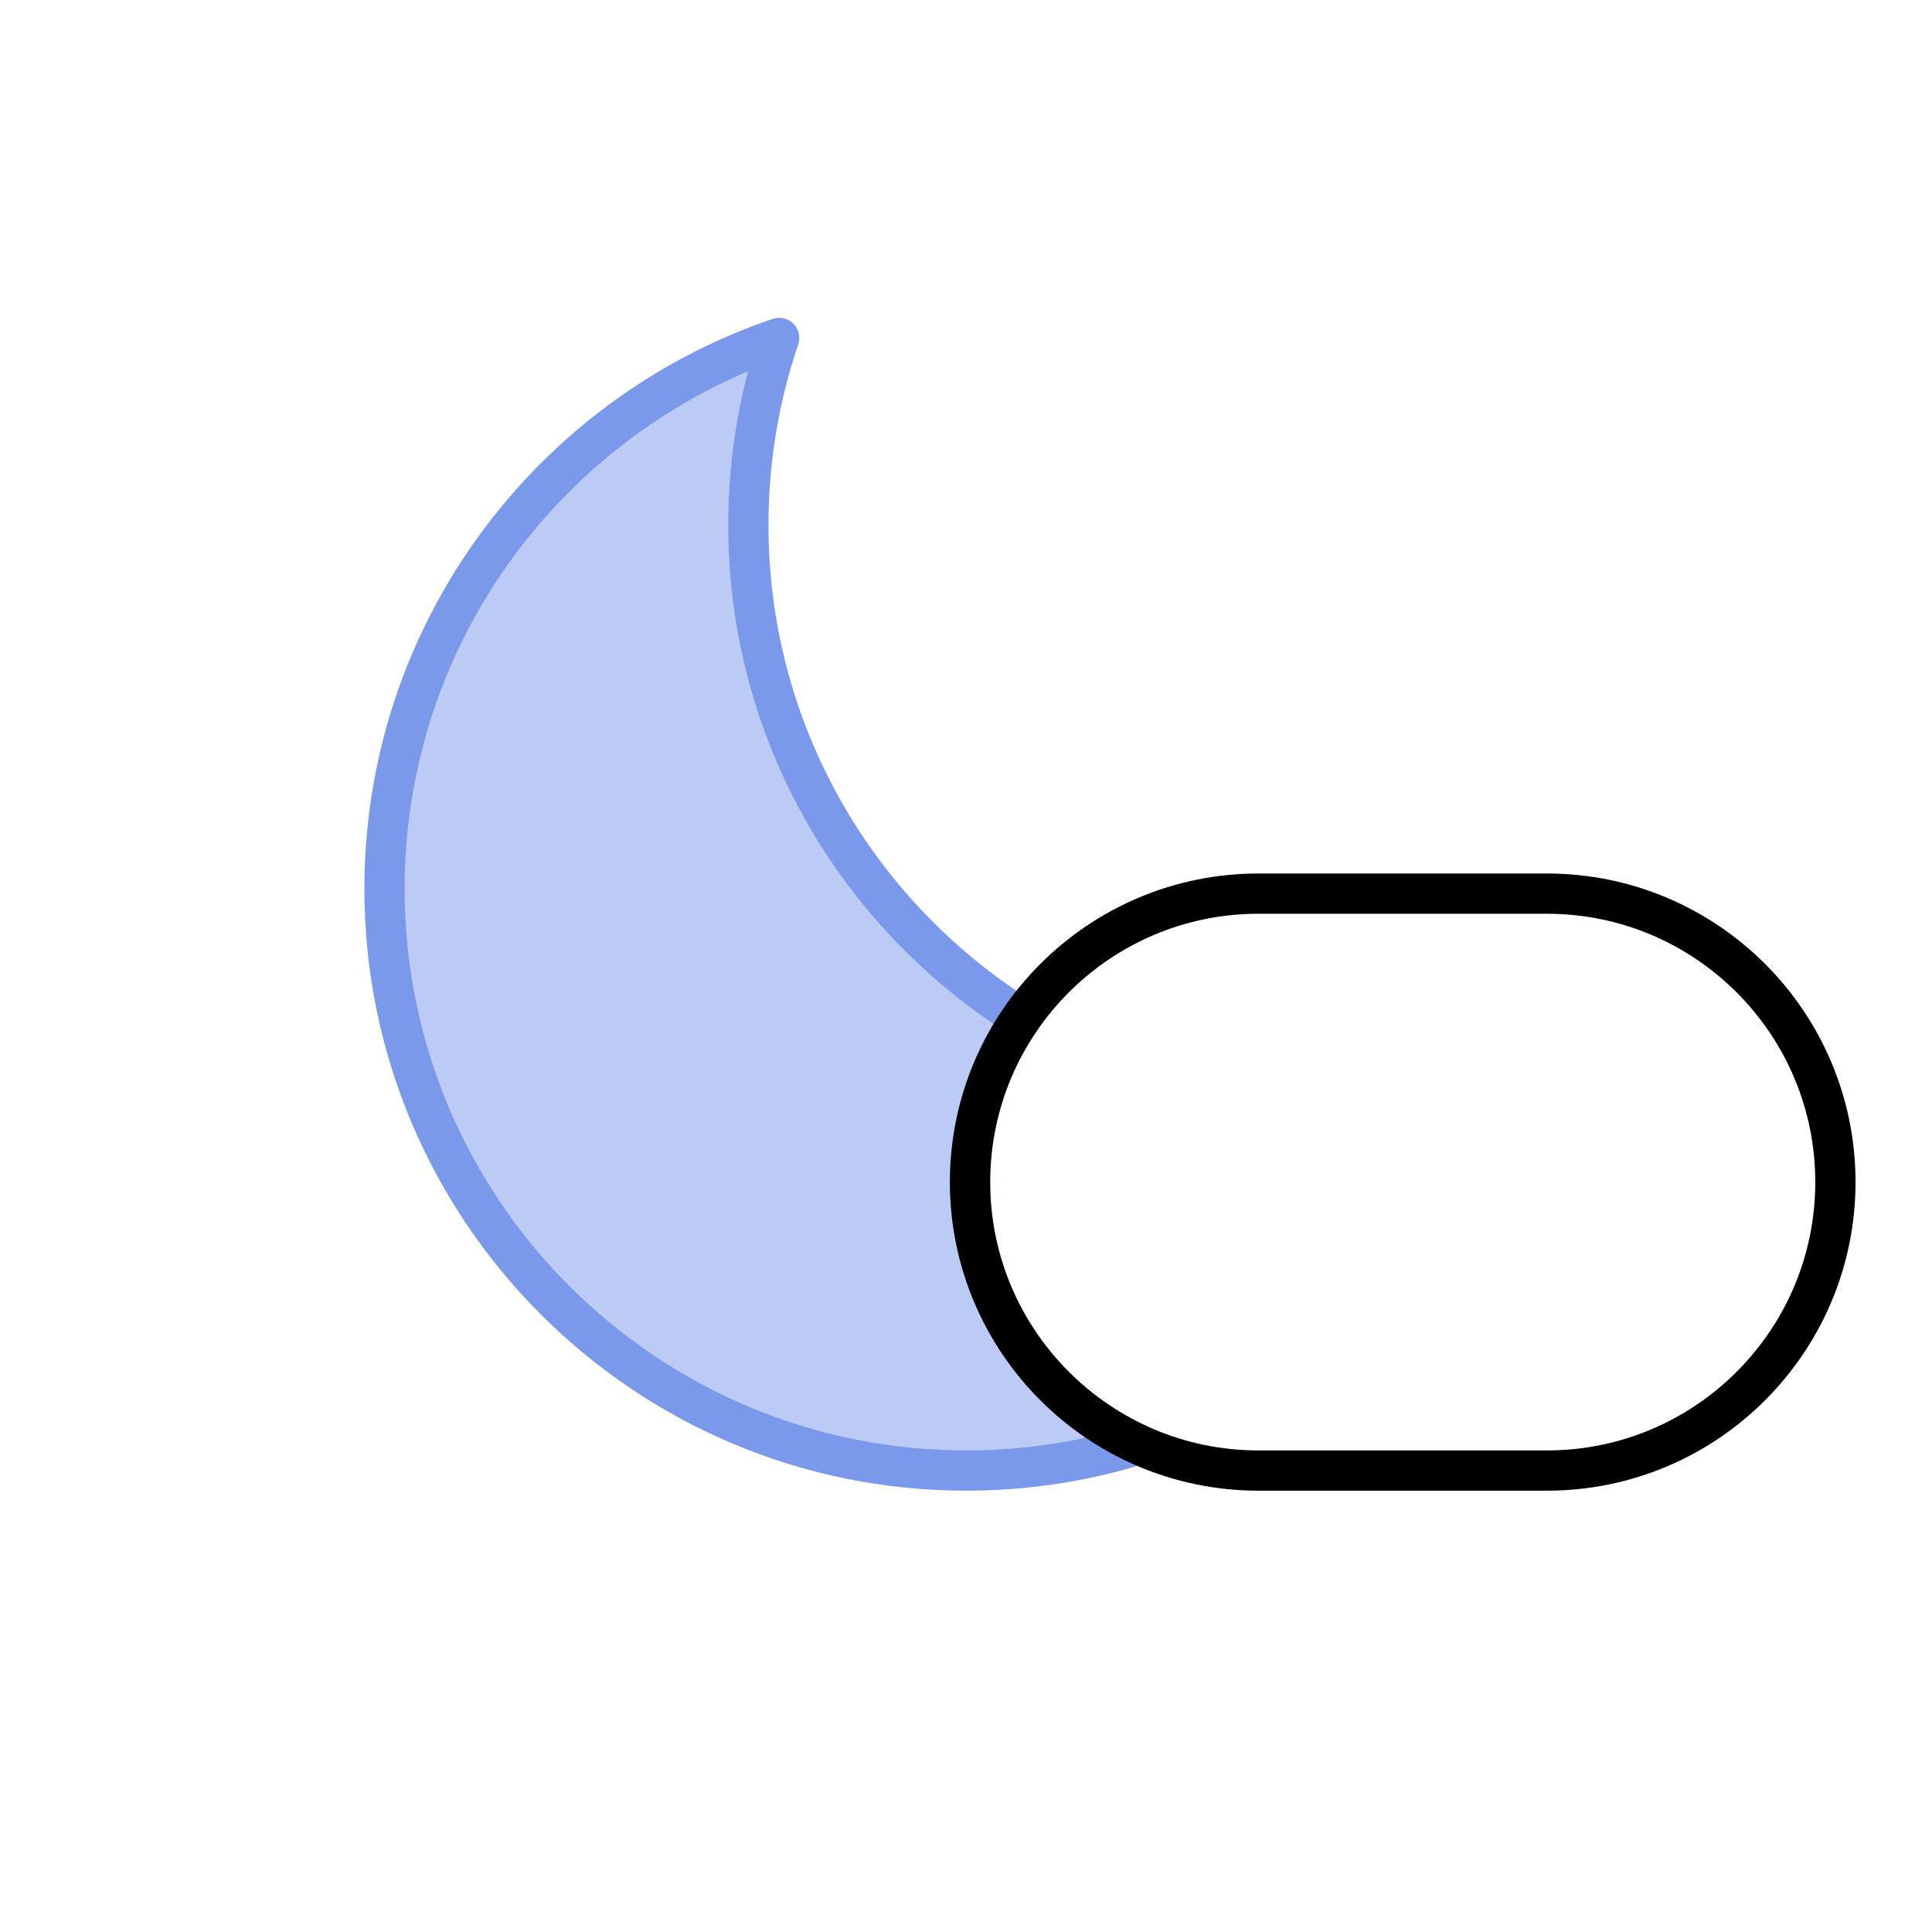 <?xml version="1.0" encoding="UTF-8" standalone="no"?><!DOCTYPE svg PUBLIC "-//W3C//DTD SVG 1.1//EN" "http://www.w3.org/Graphics/SVG/1.1/DTD/svg11.dtd"><svg width="100%" height="100%" viewBox="0 0 96 96" version="1.1" xmlns="http://www.w3.org/2000/svg" xmlns:xlink="http://www.w3.org/1999/xlink" xml:space="preserve" xmlns:serif="http://www.serif.com/" style="fill-rule:evenodd;clip-rule:evenodd;stroke-linejoin:round;stroke-miterlimit:1.5;"><rect id="icon-l-weather-n100-dark" x="0" y="0" width="96" height="96" style="fill:none;"/><path d="M56.579,71.777c-2.708,0.841 -5.586,1.294 -8.568,1.294c-15.953,0 -28.905,-12.952 -28.905,-28.904c0,-12.702 8.211,-23.501 19.609,-27.375c-0.991,2.918 -1.529,6.044 -1.529,9.295c0,10.318 5.418,19.38 13.562,24.495c-1.606,2.316 -2.548,5.127 -2.548,8.155c0,5.787 3.437,10.778 8.379,13.04Z" style="fill:#bbcbf5;stroke:#7a99eb;stroke-width:2px;"/><path d="M62.533,44.404l14.334,0c7.91,0 14.333,6.423 14.333,14.333c0,7.911 -6.423,14.334 -14.333,14.334l-14.334,0c-7.91,0 -14.333,-6.423 -14.333,-14.334c0,-7.91 6.423,-14.333 14.333,-14.333Z" style="fill:none;stroke:#000;stroke-width:2px;stroke-linecap:round;"/></svg>